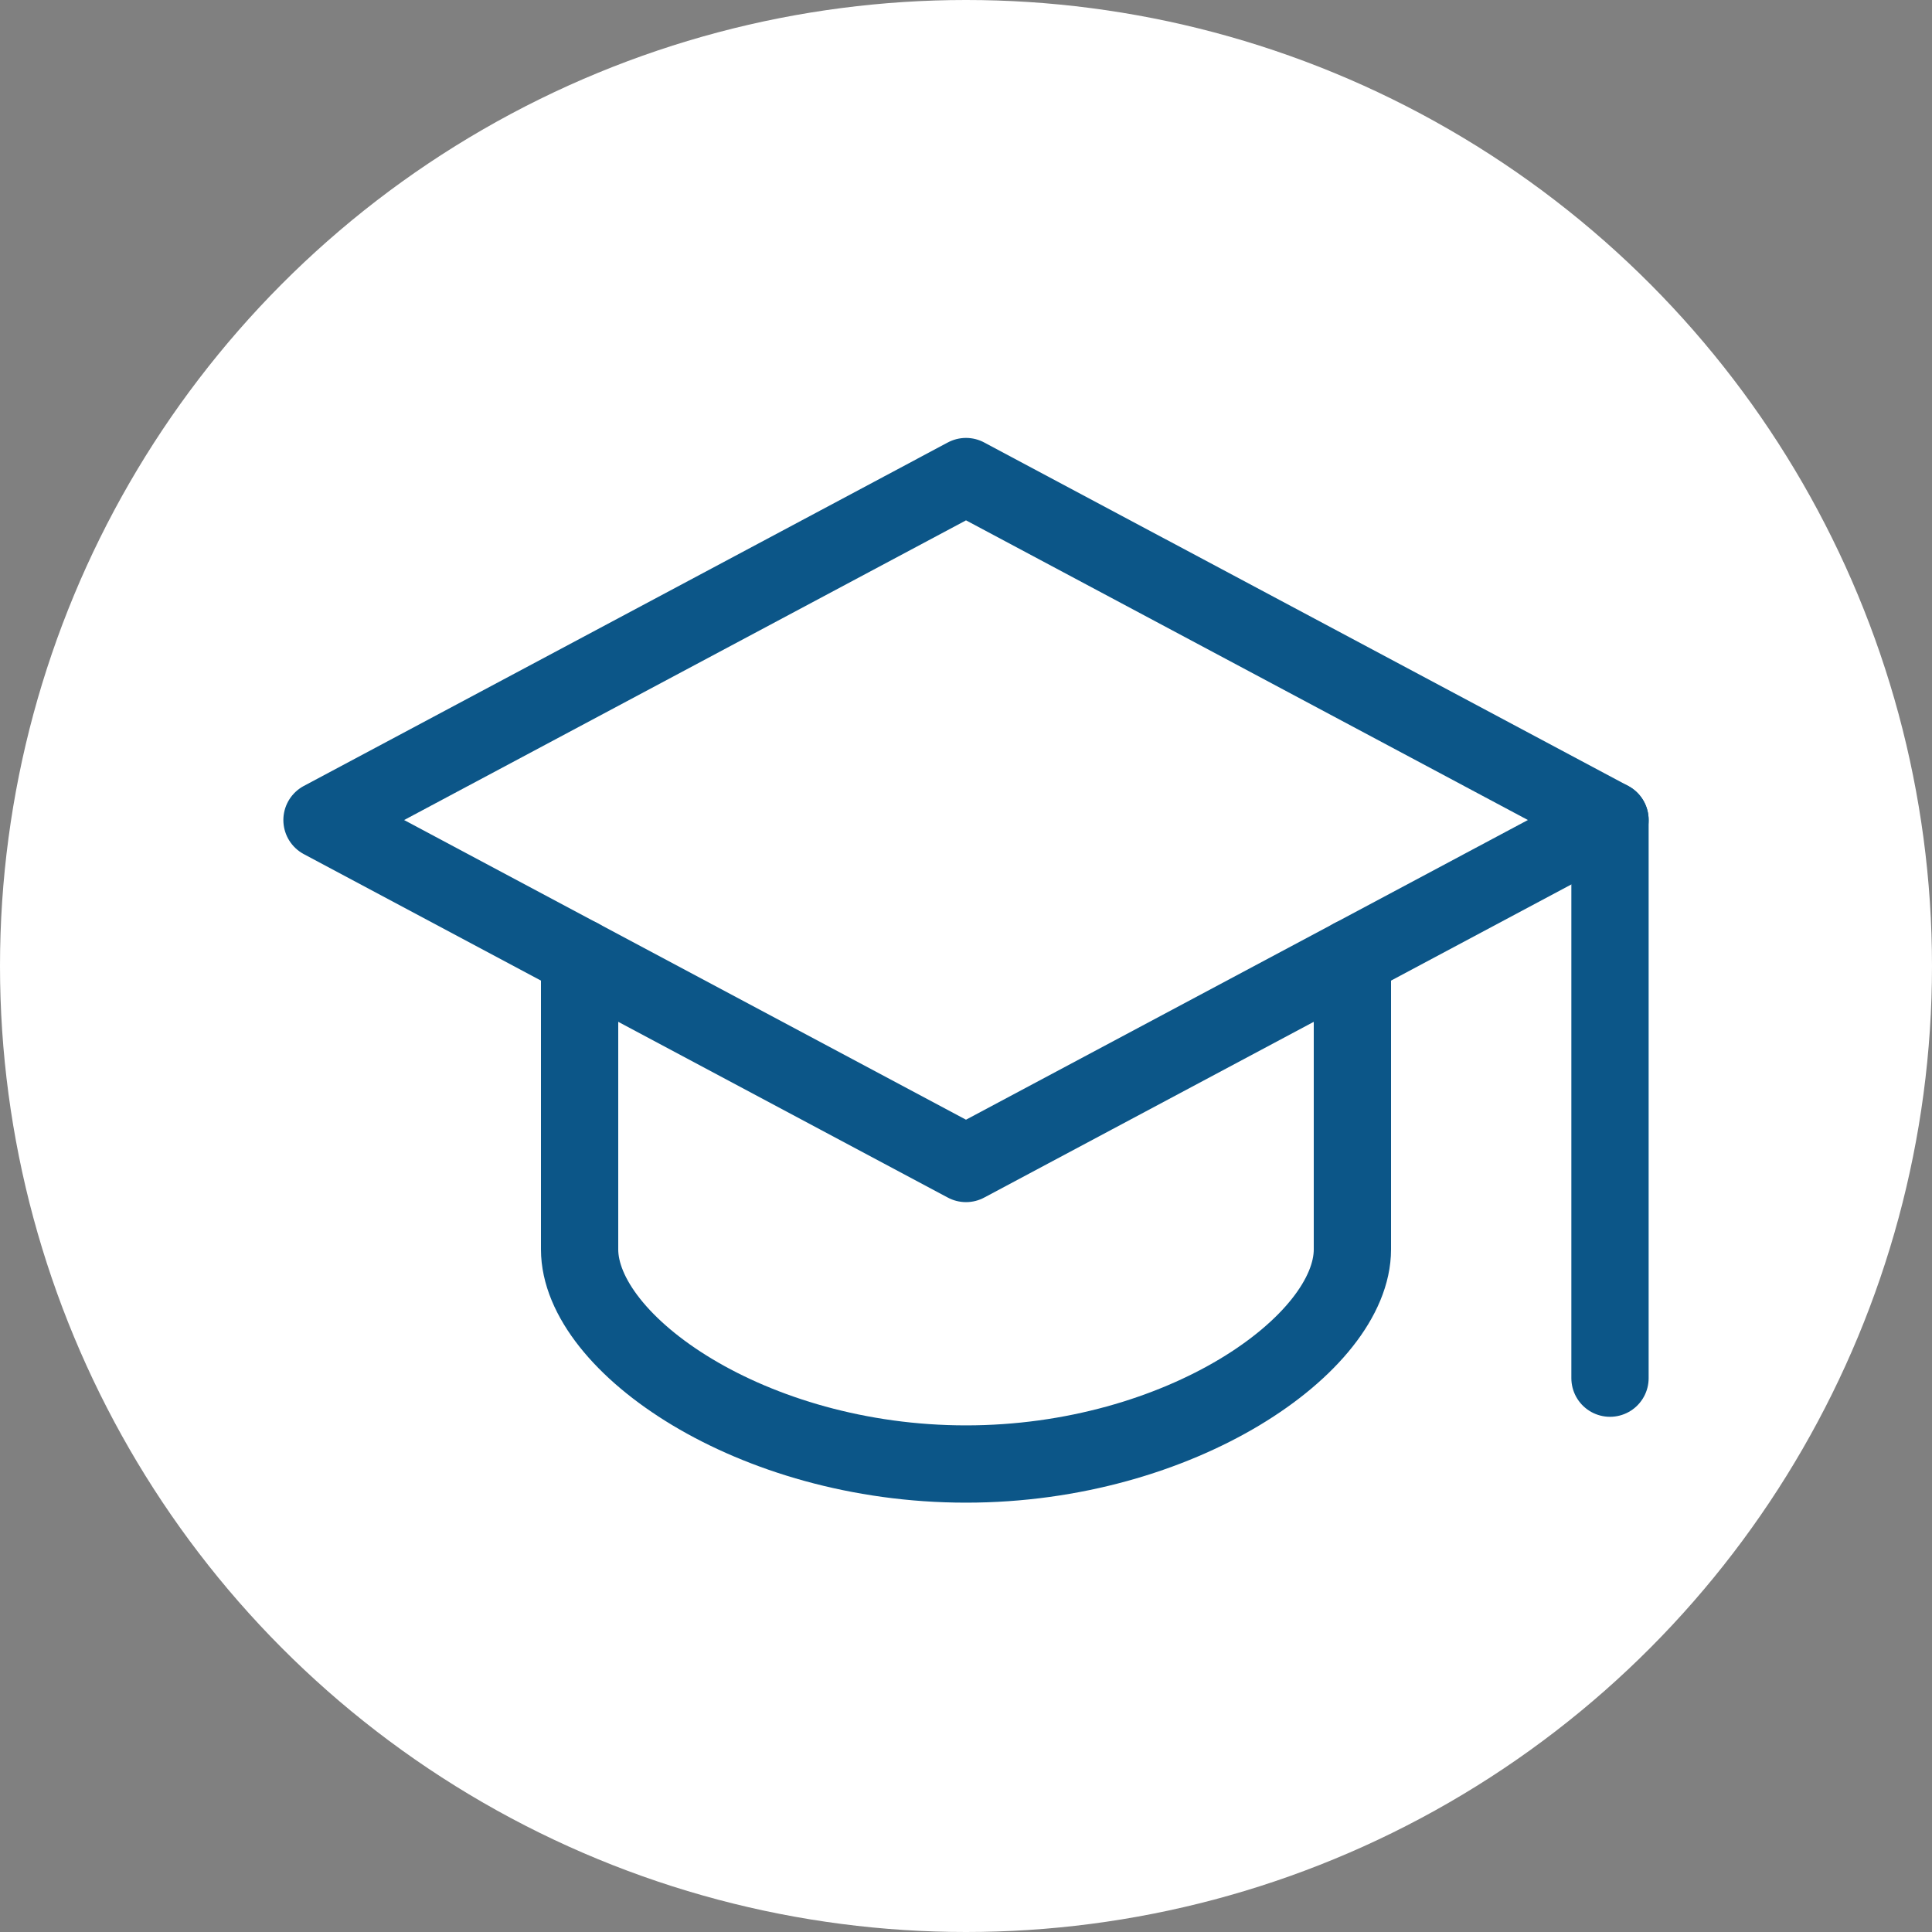<svg xmlns="http://www.w3.org/2000/svg" width="150" height="150" viewBox="0 0 150 150">
  <rect x="0" y="0" width="150" height="150" fill="#808080" stroke="none"/>
  <g id="Group_1363" data-name="Group 1363" transform="translate(-1389 -2363)">
    <circle id="Ellipse_1055" data-name="Ellipse 1055" cx="75" cy="75" r="75" transform="translate(1389 2363)" fill="#fff"/>
    <g id="_6590498_and_cap_education_graduation_learning_icon" data-name="6590498_and_cap_education_graduation_learning_icon" transform="translate(1413 2396)">
      <path id="Path_4340" data-name="Path 4340" d="M51,4,1,30.667,51,57.333l50-26.667Z" fill="none" stroke="#0c5688" stroke-linecap="round" stroke-linejoin="round" stroke-miterlimit="10" stroke-width="6"/>
      <path id="Path_4341" data-name="Path 4341" d="M7,15.2V37.867C7,45.2,20.333,54.533,37,54.533S67,45.2,67,37.867V15.2" transform="translate(14 26.133)" fill="none" stroke="#0c5688" stroke-linecap="round" stroke-linejoin="round" stroke-miterlimit="10" stroke-width="6"/>
      <line id="Line_322" data-name="Line 322" y2="43.333" transform="translate(101 30.667)" fill="none" stroke="#0c5688" stroke-linecap="round" stroke-linejoin="round" stroke-miterlimit="10" stroke-width="6"/>
    </g>
  </g>
</svg>
